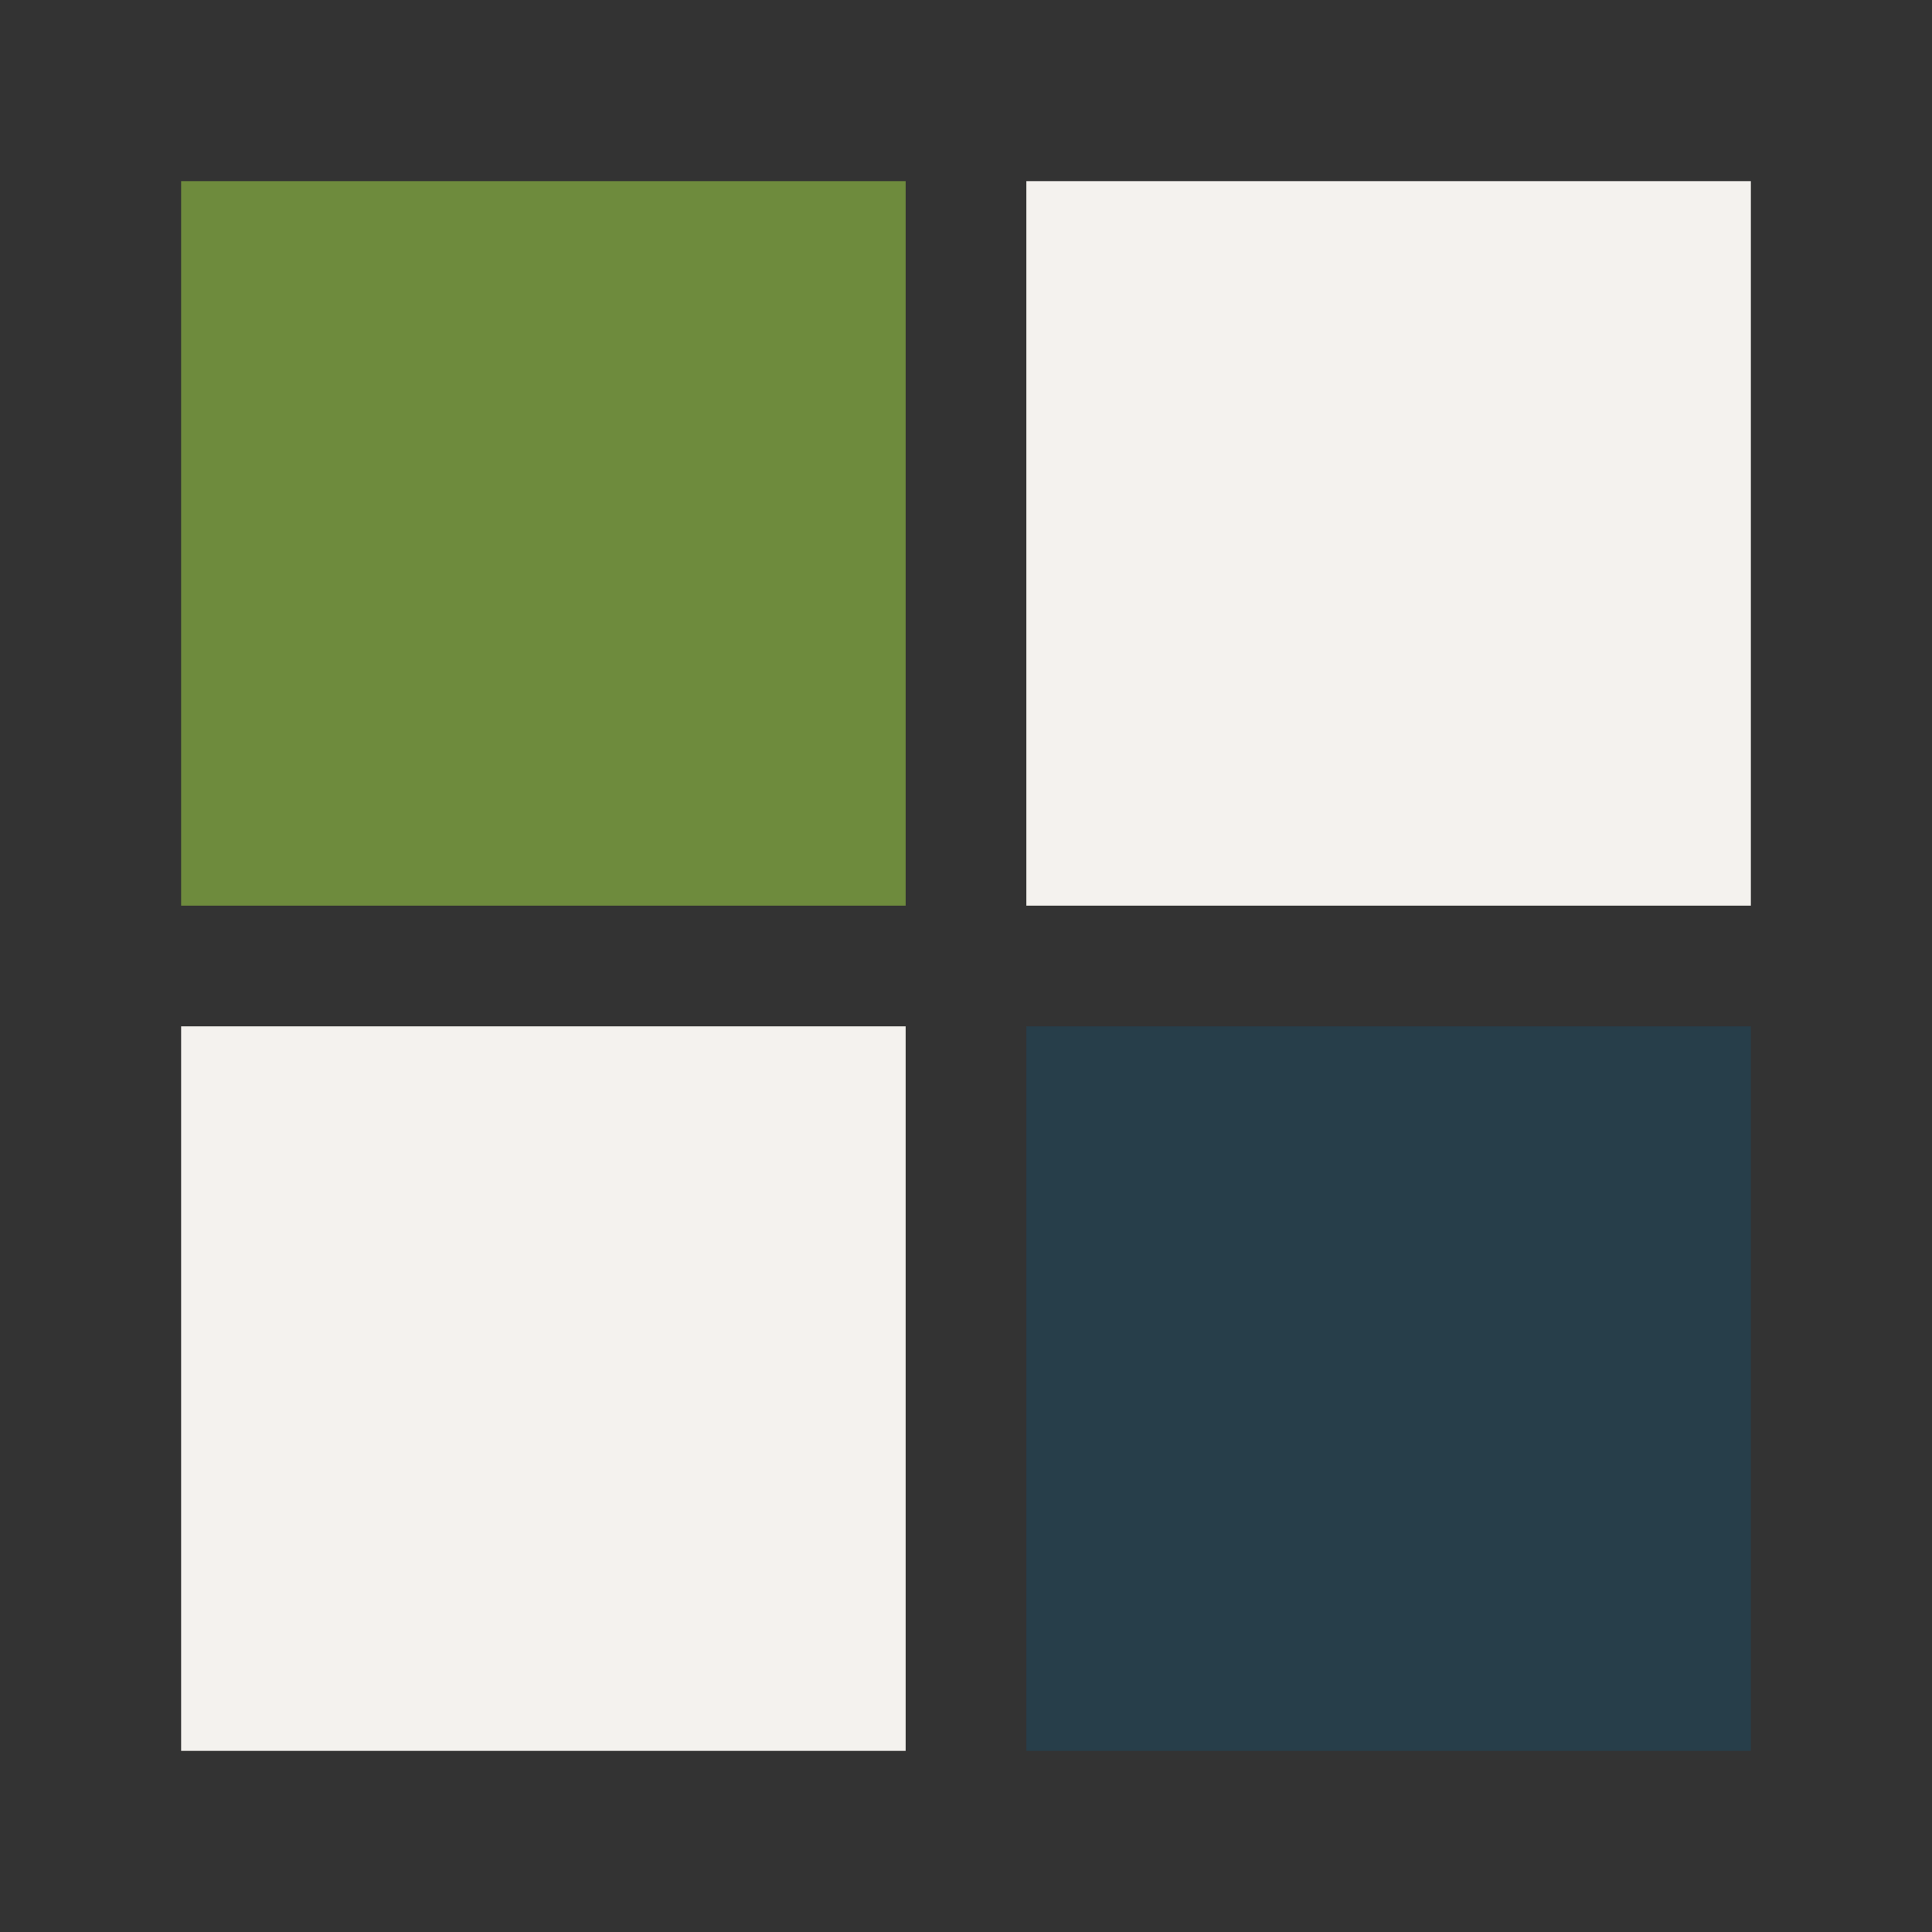 <?xml version="1.0" encoding="UTF-8"?>
<svg xmlns="http://www.w3.org/2000/svg" width="32" height="32" viewBox="0 0 32 32"><rect x="0" y="0" width="32" height="32" fill="#333333" stroke="none"/><rect x="3" y="3" width="12" height="12" fill="#6E8B3D"/><rect x="17" y="3" width="12" height="12" fill="#F4F2EE"/><rect x="3" y="17" width="12" height="12" fill="#F4F2EE"/><rect x="17" y="17" width="12" height="12" fill="#273E4A"/></svg>